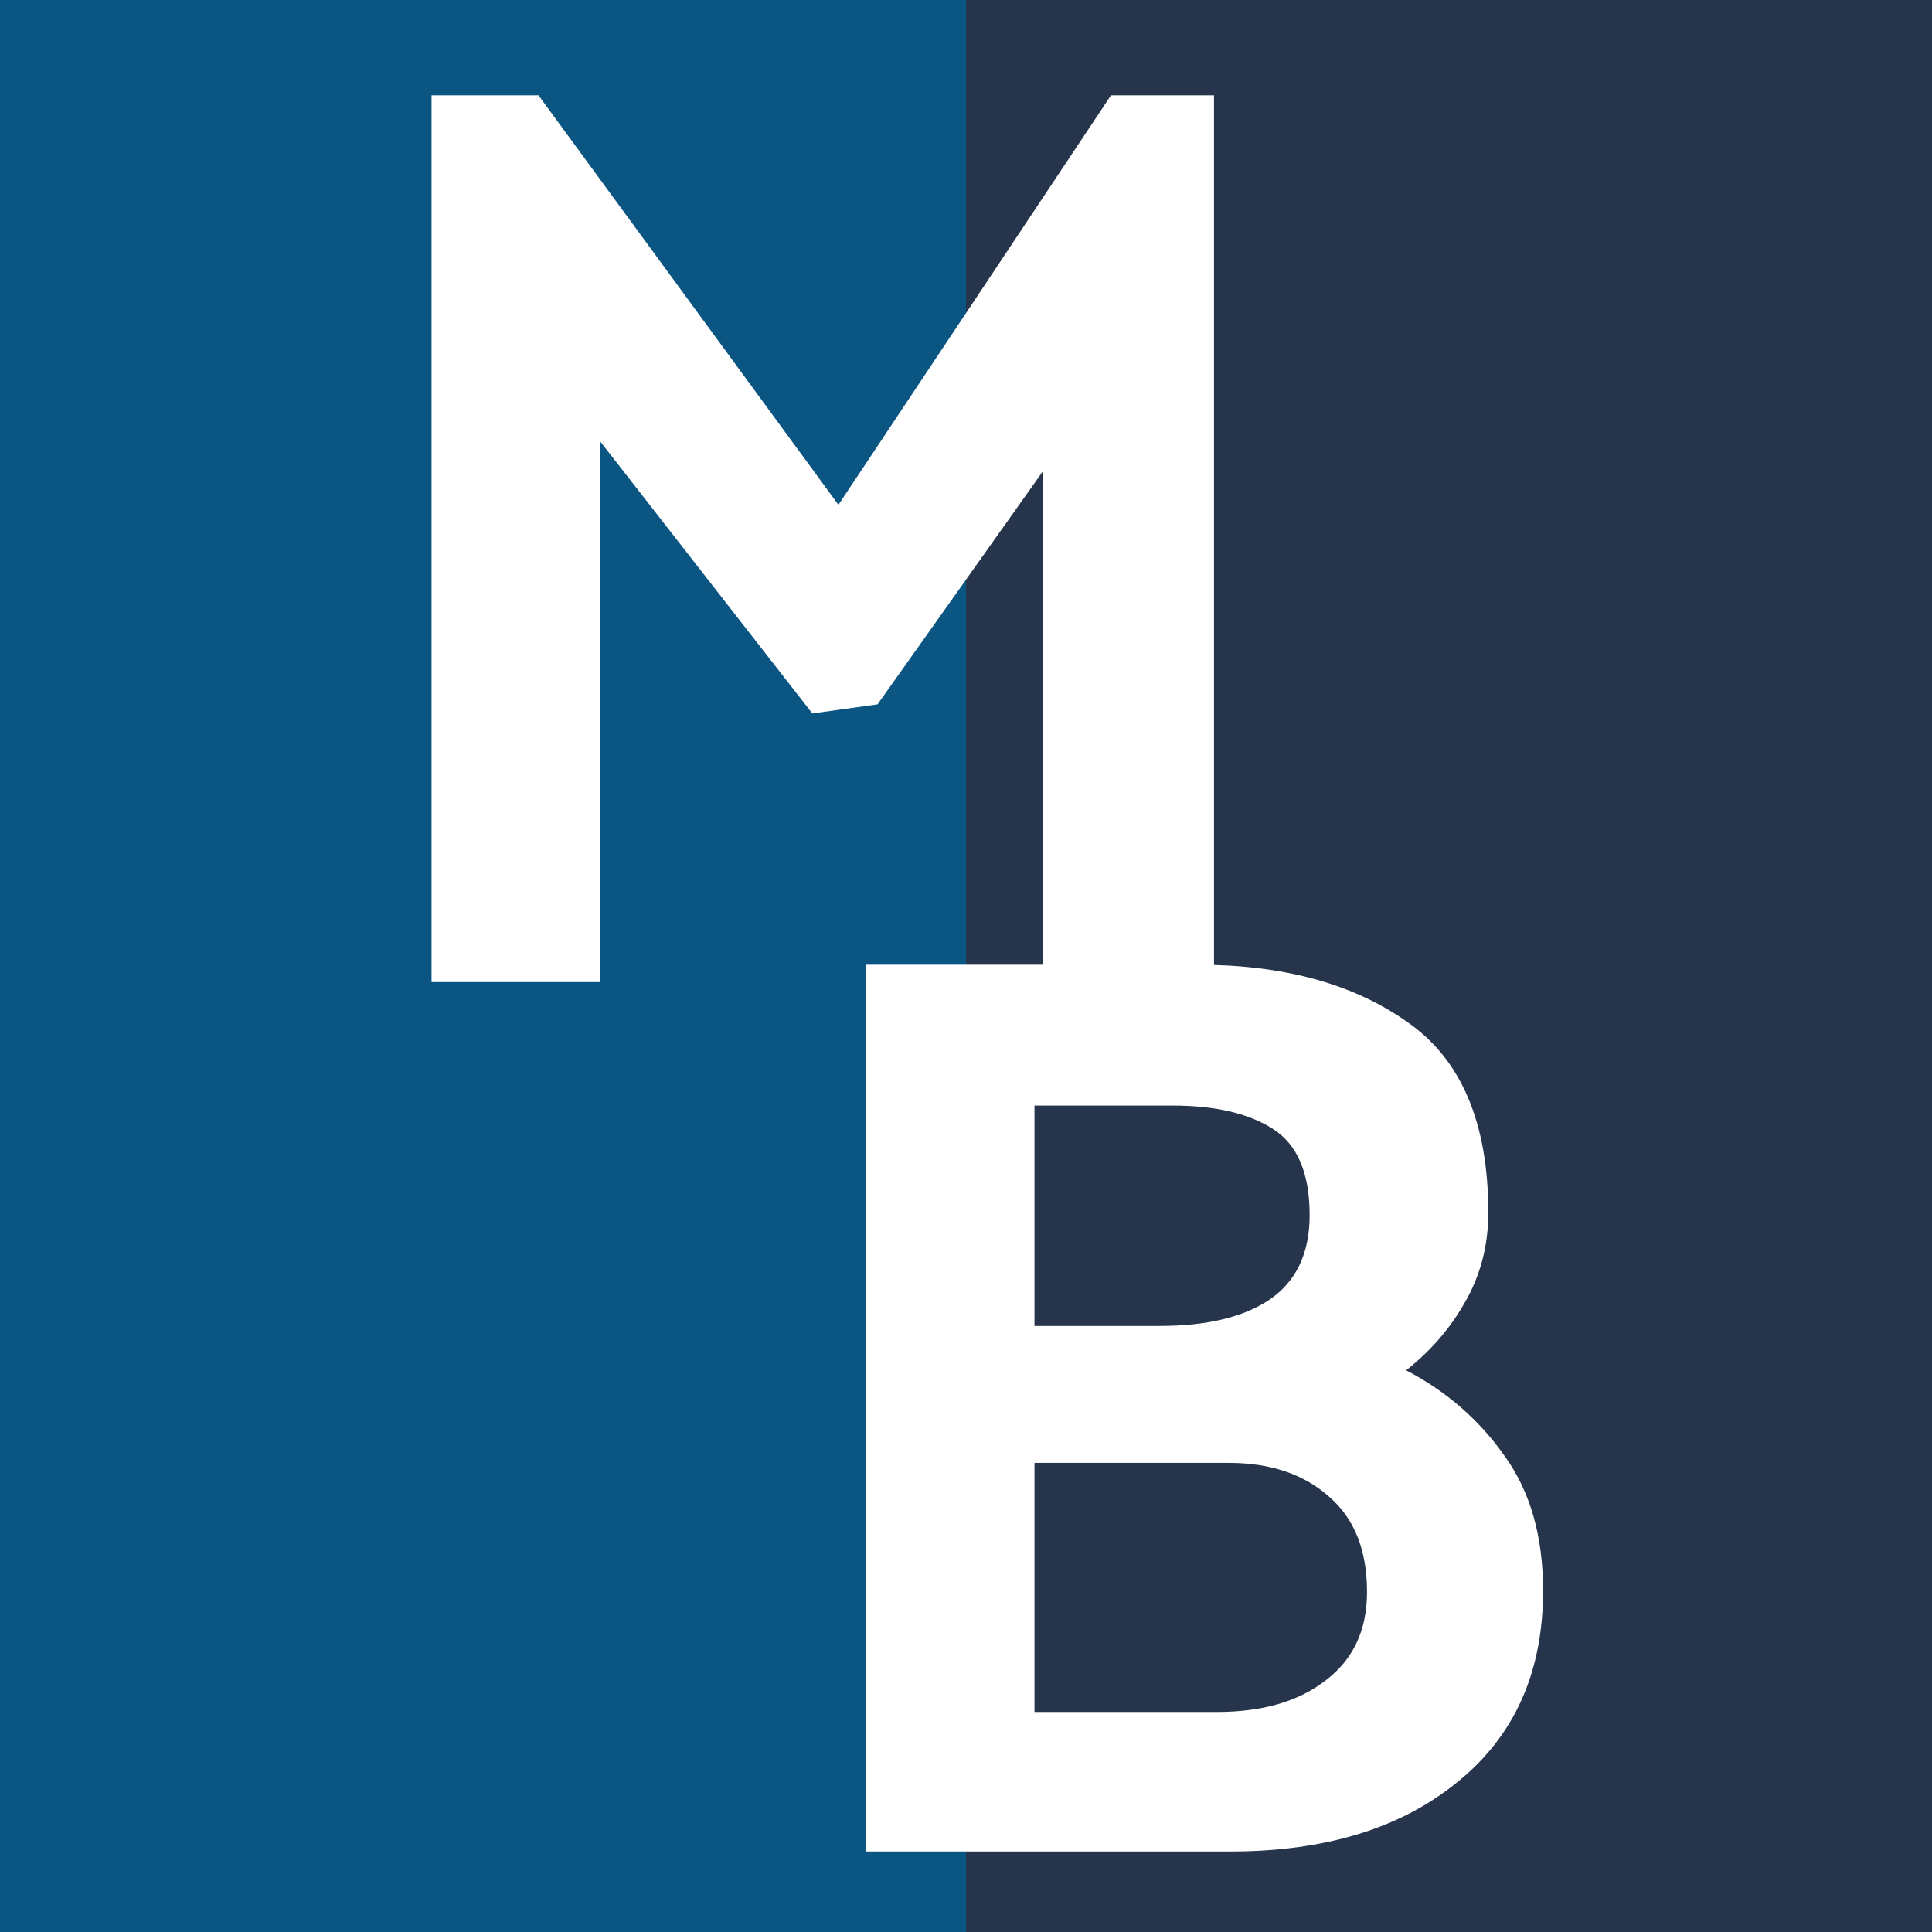 <?xml version="1.0" encoding="UTF-8"?> <svg xmlns="http://www.w3.org/2000/svg" width="120" height="120" viewBox="0 0 120 120" fill="none"><rect x="0" y="0" width="120" height="120" fill="#808080" stroke="none"/><g clip-path="url(#clip0_12_54639)"><rect width="120" height="120" fill="white"></rect><rect width="60" height="120" fill="#0B5583"></rect><rect x="60" width="60" height="120" fill="#26354B"></rect><path d="M50.456 44.314L37.253 27.385V61H26.804V5.92H33.446L52.076 31.354L69.005 5.92H75.404V61H64.793V29.248L54.506 43.747L50.456 44.314Z" fill="white"></path><path d="M74.378 59.92C79.724 59.92 84.071 61.108 87.419 63.484C90.767 65.806 92.441 69.748 92.441 75.31C92.441 77.362 91.955 79.225 90.983 80.899C90.065 82.519 88.85 83.923 87.338 85.111C89.822 86.407 91.847 88.162 93.413 90.376C95.033 92.59 95.843 95.398 95.843 98.8C95.843 103.876 94.061 107.845 90.497 110.707C86.987 113.569 82.289 115 76.403 115H53.804V59.92H74.378ZM72.839 68.668H64.253V82.357H72.029C74.945 82.357 77.213 81.817 78.833 80.737C80.507 79.603 81.344 77.848 81.344 75.472C81.344 72.88 80.588 71.098 79.076 70.126C77.564 69.154 75.485 68.668 72.839 68.668ZM76.322 90.862H64.253V106.333H75.593C78.401 106.333 80.642 105.685 82.316 104.389C84.044 103.093 84.908 101.257 84.908 98.881C84.908 96.289 84.125 94.318 82.559 92.968C80.993 91.564 78.914 90.862 76.322 90.862Z" fill="white"></path></g><defs><clipPath id="clip0_12_54639"><rect width="120" height="120" fill="white"></rect></clipPath></defs></svg> 